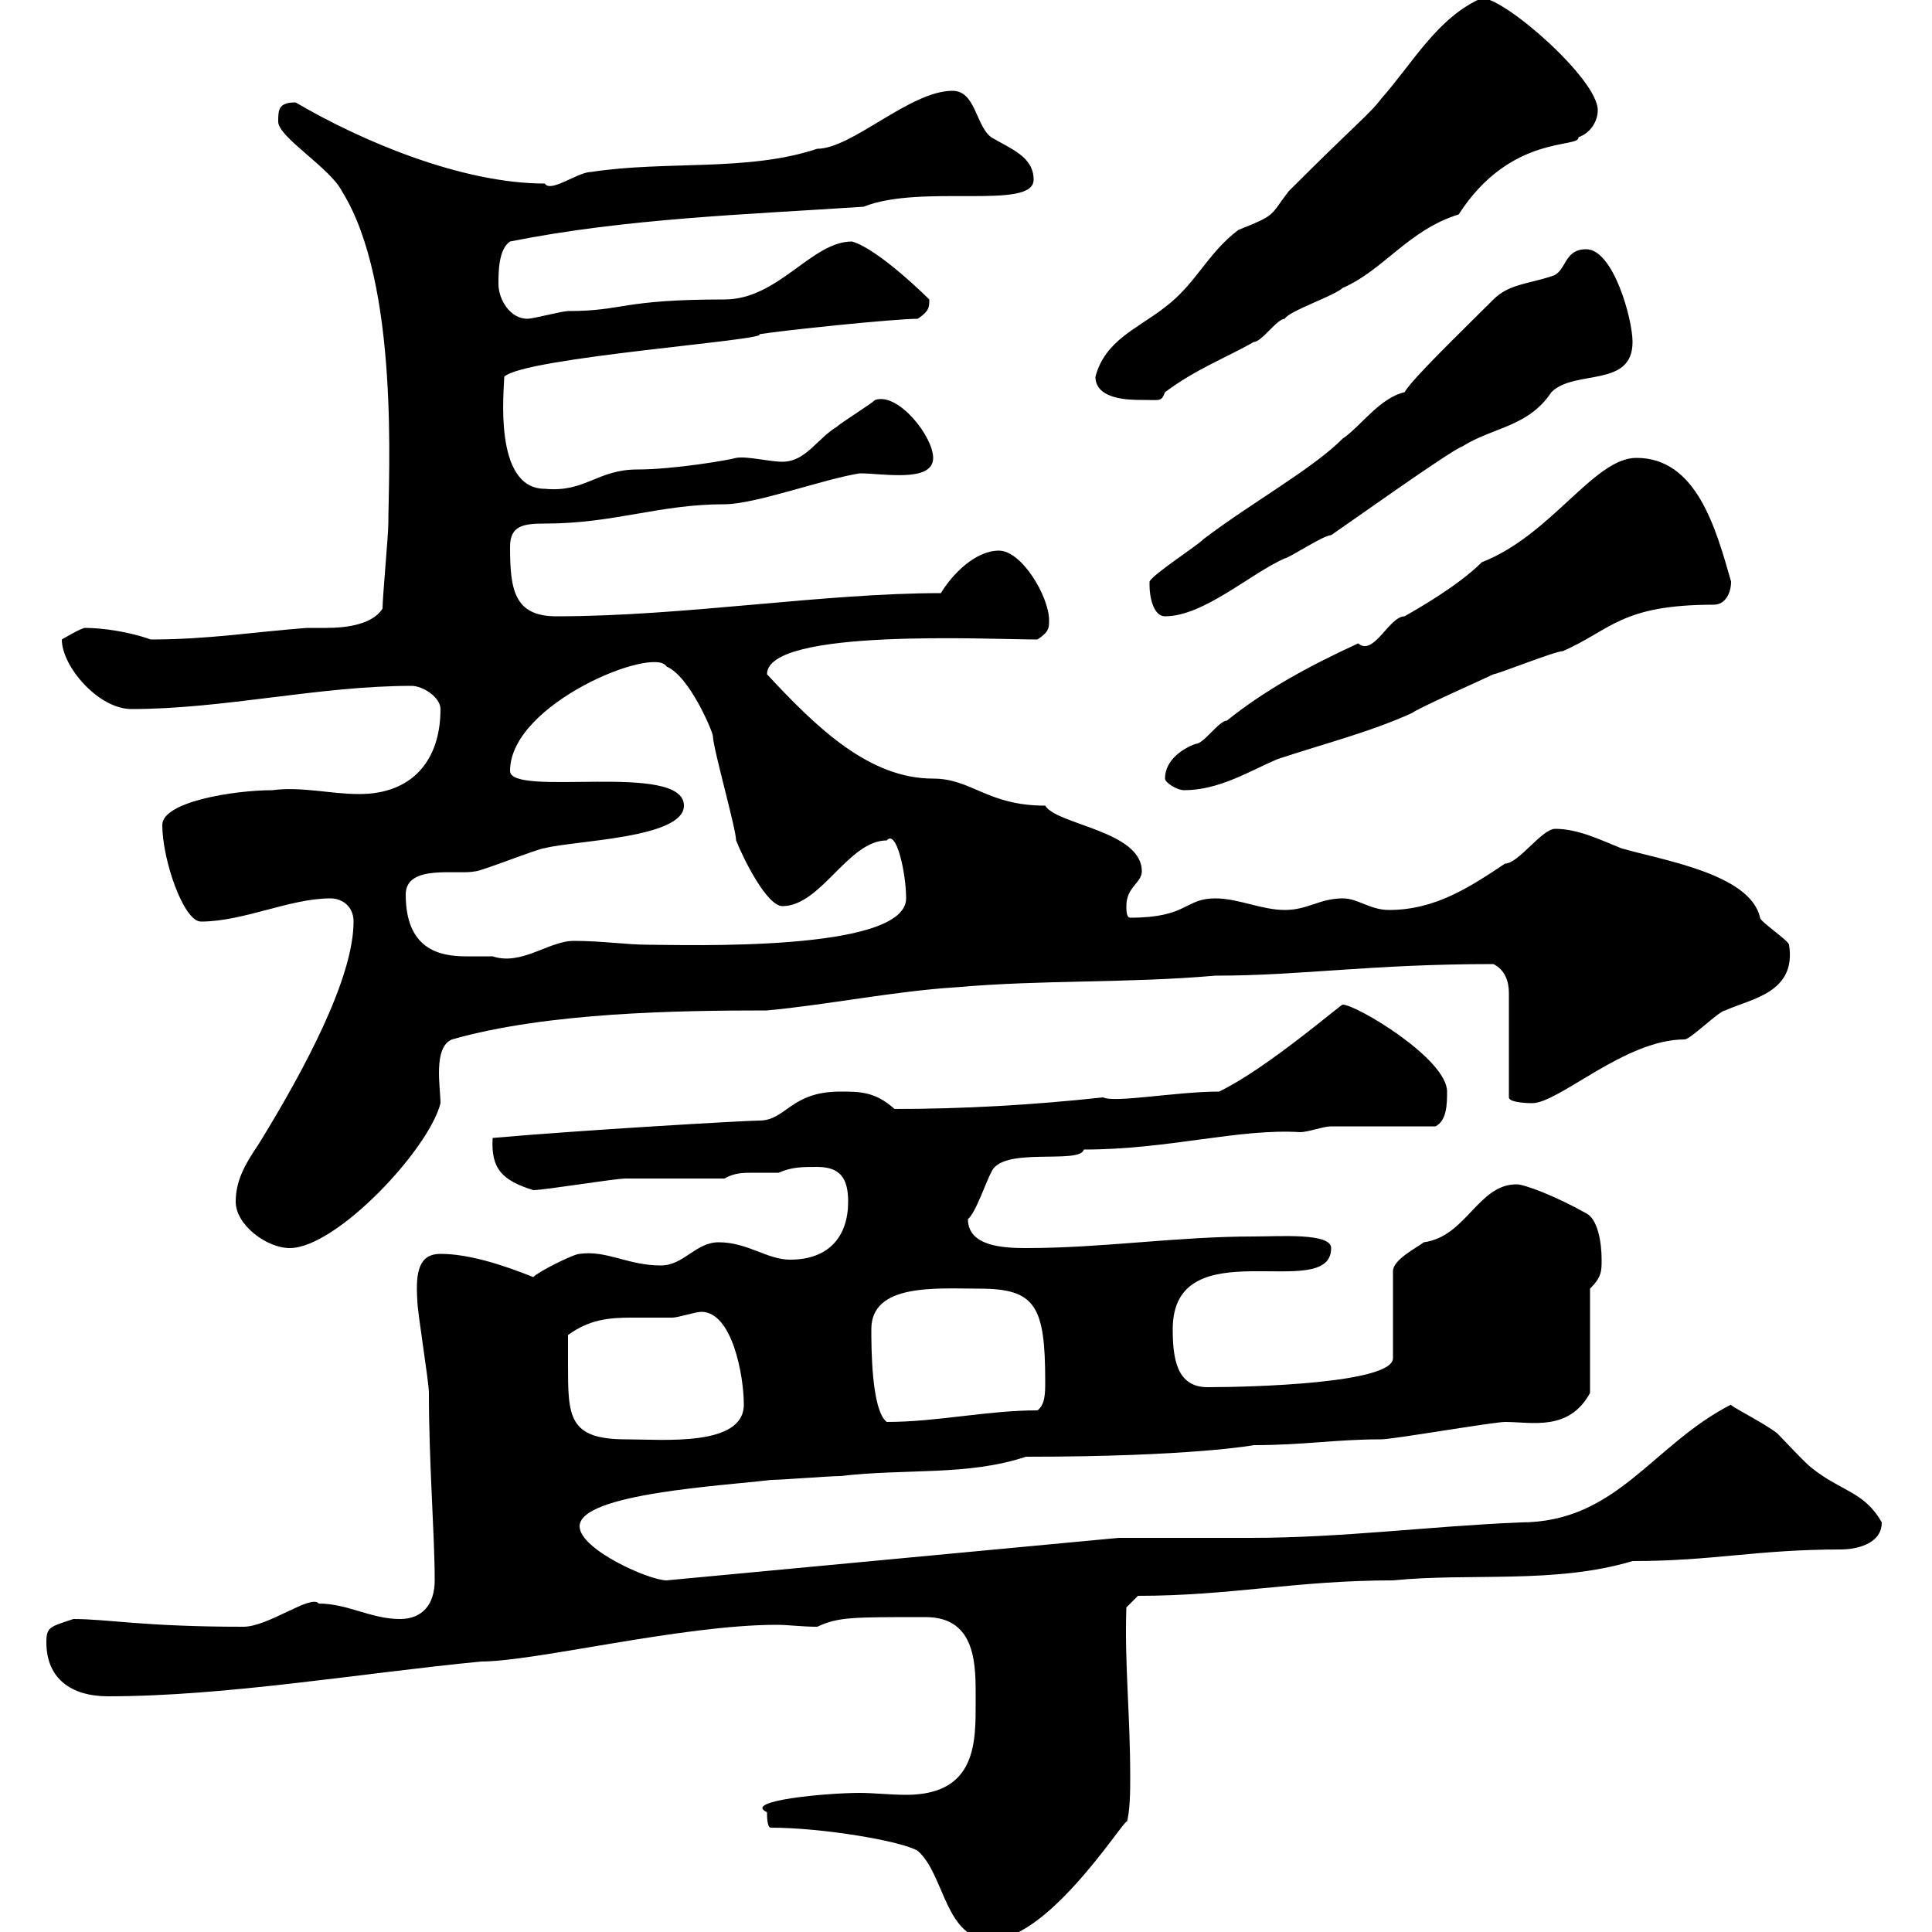 <svg xmlns="http://www.w3.org/2000/svg" xmlns:xlink="http://www.w3.org/1999/xlink" width="300" height="300"><path d="M119.70 283.80C127.80 283.80 140.10 285.90 142.50 287.40C146.70 291 146.70 301.20 153.90 301.20C163.50 301.20 176.10 279.90 174.90 283.20C175.50 281.40 175.50 277.80 175.50 276C175.50 266.10 174.60 258.30 174.90 249.60L176.70 247.80C191.10 247.80 201.30 245.40 216.30 245.40C228.30 244.20 241.50 246 253.50 242.40C266.10 242.40 272.70 240.60 285.90 240.60C287.70 240.60 292.20 240 292.20 236.40C289.50 231.60 285.90 231.60 281.40 228C280.50 227.40 276.90 223.50 276 222.60C274.20 221.10 268.20 218.10 268.80 218.10C256.50 224.40 251.10 236.40 236.10 236.40C221.70 237 208.50 238.80 194.10 238.80L173.70 238.80L103.50 245.40C100.80 245.40 90 240.60 90 237C90 231.90 112.50 230.70 119.70 229.80C121.50 229.80 128.70 229.20 130.50 229.20C140.70 228 150.30 229.20 159.30 226.20C185.10 226.20 194.70 224.40 194.70 224.40C202.50 224.40 207.30 223.50 214.50 223.50C216.30 223.50 231.90 220.80 233.70 220.80C237.90 220.80 243.60 222.30 246.90 216.30L246.90 200.10C248.70 198.30 248.70 197.40 248.70 195.60C248.70 192.90 248.10 189.30 246.30 188.40C241.50 185.70 236.70 183.90 235.50 183.90C229.50 183.90 227.70 192 221.10 192.90C219.90 193.80 216.30 195.60 216.30 197.40L216.30 210.90C216.30 214.80 194.40 215.40 187.50 215.40C182.70 215.40 182.10 210.90 182.10 206.40C182.10 190.50 206.70 202.50 206.70 193.80C206.70 191.40 198.60 192 194.70 192C182.70 192 171.30 193.80 159.30 193.80C155.70 193.80 150.30 193.50 150.30 189.30C151.50 188.40 153.30 183 153.90 182.10C155.40 177.90 167.70 180.90 168.30 178.50C181.50 178.50 192.30 175.20 201.90 175.80C203.10 175.80 205.50 174.90 206.70 174.90C209.10 174.90 219.90 174.90 222.90 174.90C224.70 174 224.70 171.30 224.70 169.50C224.70 164.40 210.60 156 208.50 156C208.50 155.70 196.80 165.90 189.30 169.50C182.70 169.50 173.10 171.30 171.30 170.40C160.20 171.60 149.40 172.20 138.90 172.20C135.90 169.50 133.50 169.50 130.50 169.50C122.70 169.50 122.10 174 117.90 174C115.80 174 90 175.50 76.50 176.70C76.20 181.50 78 183.30 82.80 184.80C84.60 184.80 95.40 183 97.20 183C99.90 183 109.80 183 112.50 183C114 182.10 115.50 182.10 117 182.10C117.90 182.10 119.10 182.10 120.90 182.10C123 181.20 124.50 181.20 126.90 181.20C130.50 181.20 131.70 183 131.70 186.60C131.70 192 128.70 195.60 122.70 195.60C119.10 195.60 116.10 192.90 111.60 192.90C108 192.90 106.20 196.50 102.60 196.50C97.50 196.50 94.20 194.10 90 194.70C89.10 194.70 83.70 197.40 82.80 198.30C78.30 196.50 72.90 194.70 68.40 194.70C65.10 194.70 64.50 197.40 64.80 201.90C64.80 203.70 66.60 214.50 66.60 216.30C66.60 227.40 67.50 238.20 67.50 245.40C67.50 249 65.70 251.40 62.10 251.40C57.60 251.40 54 249 49.50 249C48.30 247.50 41.70 252.60 37.80 252.60C22.20 252.60 16.80 251.40 11.40 251.40C7.80 252.60 7.20 252.60 7.20 255C7.20 260.70 11.10 263.40 16.80 263.40C35.10 263.40 56.10 259.80 74.70 258C83.10 258 105.90 252.30 120.60 252.30C122.40 252.30 124.50 252.60 126.90 252.60C130.20 251.10 132 251.10 143.70 251.10C151.80 251.10 151.50 258.90 151.50 264C151.50 270.30 151.80 278.70 140.70 278.70C138.30 278.70 135.60 278.40 133.50 278.40C128.40 278.40 115.20 279.60 119.10 281.40C119.10 282 119.10 283.80 119.70 283.80ZM88.20 211.80C88.20 210.90 88.20 208.20 88.20 207.30C91.50 204.90 94.50 204.60 98.10 204.60C99.90 204.60 102.30 204.60 104.40 204.60C105.30 204.60 108 203.70 108.90 203.70C113.70 203.70 115.50 213.60 115.50 218.10C115.50 224.70 102.90 223.50 97.20 223.50C88.20 223.50 88.20 219.90 88.20 211.80ZM135.30 206.40C135.30 199.20 145.50 200.10 152.10 200.10C160.80 200.10 162.30 202.80 162.30 214.50C162.30 216.30 162.30 218.10 161.10 219C153.30 219 145.50 220.80 137.70 220.80C135.30 219 135.30 209.10 135.30 206.40ZM36.60 186.60C36.60 190.20 41.40 193.80 45 193.80C52.20 193.80 66.60 178.50 68.40 171.30C68.40 168.90 67.20 162.60 70.20 161.40C84.90 157.20 105.30 156.90 119.10 156.90C128.70 156 138.90 153.90 148.50 153.30C162.30 152.10 174.90 152.70 188.70 151.50C202.20 151.50 212.70 149.70 231.90 149.70C233.70 150.60 234.30 152.40 234.30 154.20L234.30 170.40C234.30 171.30 237.90 171.30 237.90 171.30C242.10 171.30 252.30 161.40 261.60 161.40C262.50 161.40 267 156.90 267.90 156.90C271.80 155.10 279 154.20 277.80 146.70C277.80 146.10 273.30 143.10 273.30 142.50C271.80 135.60 257.70 133.50 251.70 131.70C248.70 130.50 245.10 128.70 241.50 128.70C239.40 128.70 235.80 134.10 233.70 134.10C228.30 137.70 222.90 141.30 215.70 141.30C212.70 141.30 210.90 139.50 208.50 139.50C204.90 139.50 203.10 141.30 199.50 141.30C195.90 141.30 192.30 139.50 188.70 139.50C183.90 139.50 184.50 142.50 175.50 142.50C174.90 142.50 174.90 141.30 174.90 140.70C174.90 137.70 177.30 137.10 177.30 135.30C177.30 129 164.10 128.10 162.30 125.10C153.30 125.10 150.90 120.90 144.90 120.90C135 120.90 126.90 113.10 119.10 104.70C119.10 97.50 153.60 99.30 161.10 99.30C162.90 98.10 162.90 97.50 162.90 96.30C162.90 92.70 158.70 85.50 155.10 85.50C151.50 85.50 147.90 89.10 146.10 92.10C127.80 92.10 106.20 95.70 86.40 95.70C79.80 95.70 79.20 91.50 79.20 84.90C79.20 81.60 81.30 81.30 84.60 81.30C95.40 81.30 102.30 78.30 112.50 78.30C117.30 78.30 127.80 74.40 133.50 73.50C137.10 73.50 144.90 75 144.90 71.10C144.90 67.80 139.50 60.90 135.90 62.10C135.30 62.70 130.50 65.70 129.90 66.30C126.90 68.10 125.10 71.70 121.50 71.70C119.40 71.70 116.10 70.80 114.30 71.10C113.40 71.40 104.70 72.90 99 72.90C92.70 72.90 90.90 76.50 84.60 75.90C76.50 75.90 78.30 60.30 78.30 58.50C81.30 55.50 119.70 52.80 117.90 51.90C121.50 51.30 138.90 49.50 142.50 49.50C144.30 48.30 144.30 47.70 144.30 46.50C144.30 46.50 136.50 38.70 132.30 37.50C126 37.50 120.90 46.50 112.50 46.50C96.30 46.50 96.90 48.30 88.20 48.30C87.30 48.30 82.80 49.50 81.90 49.50C79.20 49.50 77.40 46.50 77.40 44.10C77.40 42.30 77.40 38.70 79.20 37.50C97.20 33.90 116.10 33.30 134.10 32.10C143.10 28.50 160.50 32.70 160.50 27.90C160.50 24.30 156.90 23.10 153.90 21.30C151.50 19.50 151.50 14.10 147.90 14.10C141.30 14.10 132.30 23.10 126.90 23.10C116.10 26.70 103.50 24.90 91.80 26.70C89.70 26.70 85.50 30 84.60 28.50C71.70 28.50 56.10 21.90 45.90 15.90C43.20 15.90 43.20 17.10 43.20 18.90C43.20 21.30 51.30 26.10 53.10 29.70C62.10 44.10 60.30 74.10 60.30 81.30C60.30 83.10 59.40 92.70 59.40 94.50C57.90 96.90 54 97.50 50.70 97.50C49.50 97.50 48.60 97.50 47.70 97.50C39.60 98.10 32.40 99.30 23.40 99.30C20.10 98.10 15.90 97.50 13.20 97.50C12.60 97.50 9.60 99.30 9.60 99.30C9.60 103.50 15.30 110.10 20.40 110.10C34.80 110.10 49.50 106.50 63.90 106.50C65.70 106.50 68.40 108.30 68.40 110.10C68.40 118.20 63.90 123.30 55.80 123.30C51.30 123.30 46.80 122.10 42.30 122.70C36.30 122.70 25.20 124.50 25.20 128.10C25.20 133.50 28.50 143.10 31.20 143.10C37.80 143.10 45 139.50 51.30 139.50C53.10 139.50 54.90 140.70 54.90 143.10C54.90 151.80 47.40 165.90 40.20 177.60C38.40 180.30 36.60 183 36.60 186.60ZM63 138.90C63 134.10 71.10 135.90 73.80 135.30C74.70 135.30 83.70 131.70 84.60 131.70C89.10 130.50 106.20 130.20 106.20 125.10C106.20 118.20 79.20 123.90 79.20 119.70C79.20 109.20 101.70 100.20 103.50 103.50C107.10 105 110.70 113.70 110.70 114.30C110.70 116.10 114.30 128.70 114.30 130.50C115.50 133.50 119.10 140.70 121.50 140.70C127.50 140.70 131.70 130.50 137.70 130.50C139.20 128.70 140.70 135.60 140.70 139.50C140.70 147.90 106.20 146.70 100.80 146.70C97.20 146.70 93.60 146.10 89.10 146.10C85.20 146.10 81 150 76.50 148.50C74.70 148.50 73.50 148.50 72.30 148.50C68.10 148.50 63 147.30 63 138.90ZM180.90 120.90C180.90 121.50 182.70 122.70 183.90 122.70C189.30 122.70 194.10 119.70 198.30 117.90C205.50 115.50 212.70 113.70 219.30 110.70C219.90 110.10 230.70 105.30 231.90 104.70C232.50 104.70 241.50 101.10 242.70 101.10C250.20 97.80 251.70 93.90 266.10 93.90C267.90 93.90 268.80 92.10 268.80 90.30C266.40 81.90 263.40 71.10 254.10 71.10C247.50 71.10 240.90 83.10 230.10 87.30C226.50 90.90 220.20 94.50 218.10 95.70C215.70 95.70 213.30 102 210.90 99.90C203.10 103.50 196.50 107.10 190.50 111.90C189.30 111.90 186.90 115.50 185.70 115.50C183.90 116.10 180.90 117.90 180.90 120.90ZM178.50 90.90C178.50 92.70 179.10 95.70 180.90 95.70C186.90 95.70 194.10 89.10 199.50 86.70C200.10 86.70 205.50 83.10 206.70 83.10C208.50 81.90 225.30 69.90 227.10 69.30C231.90 66.30 237.30 66.30 240.90 60.90C244.50 57.30 253.50 60.30 253.50 53.10C253.50 49.50 250.50 38.70 246.30 38.70C242.70 38.70 243.30 42.30 240.90 42.90C237.30 44.10 234.30 44.10 231.90 46.50C227.10 51.30 219.30 58.80 218.10 60.90C214.20 61.80 211.20 66.30 208.50 68.10C203.70 72.90 194.40 78 186.90 83.70C185.70 84.90 179.10 89.10 178.50 90.30C178.50 90.30 178.50 90.90 178.50 90.90ZM170.10 58.50C170.10 62.10 175.50 62.10 177.30 62.10C180.30 62.10 180.30 62.40 180.90 60.90C185.70 57.30 190.50 55.50 194.70 53.10C195.90 53.10 198.30 49.50 199.50 49.50C200.10 48.30 207.30 45.90 208.50 44.70C214.80 42 218.70 35.70 226.50 33.30C234.60 20.70 245.40 23.10 245.10 21.30C246.90 20.70 248.10 18.90 248.10 17.10C248.10 12.30 233.70-0.30 230.10-0.30C223.20 2.70 219.30 9.90 214.50 15.30C212.70 17.70 210.90 18.90 200.10 29.70C197.10 33.60 198.30 33.30 192.30 35.70C187.50 39.30 185.70 44.10 180.90 47.70C176.70 51 171.60 52.80 170.10 58.50Z"/></svg>